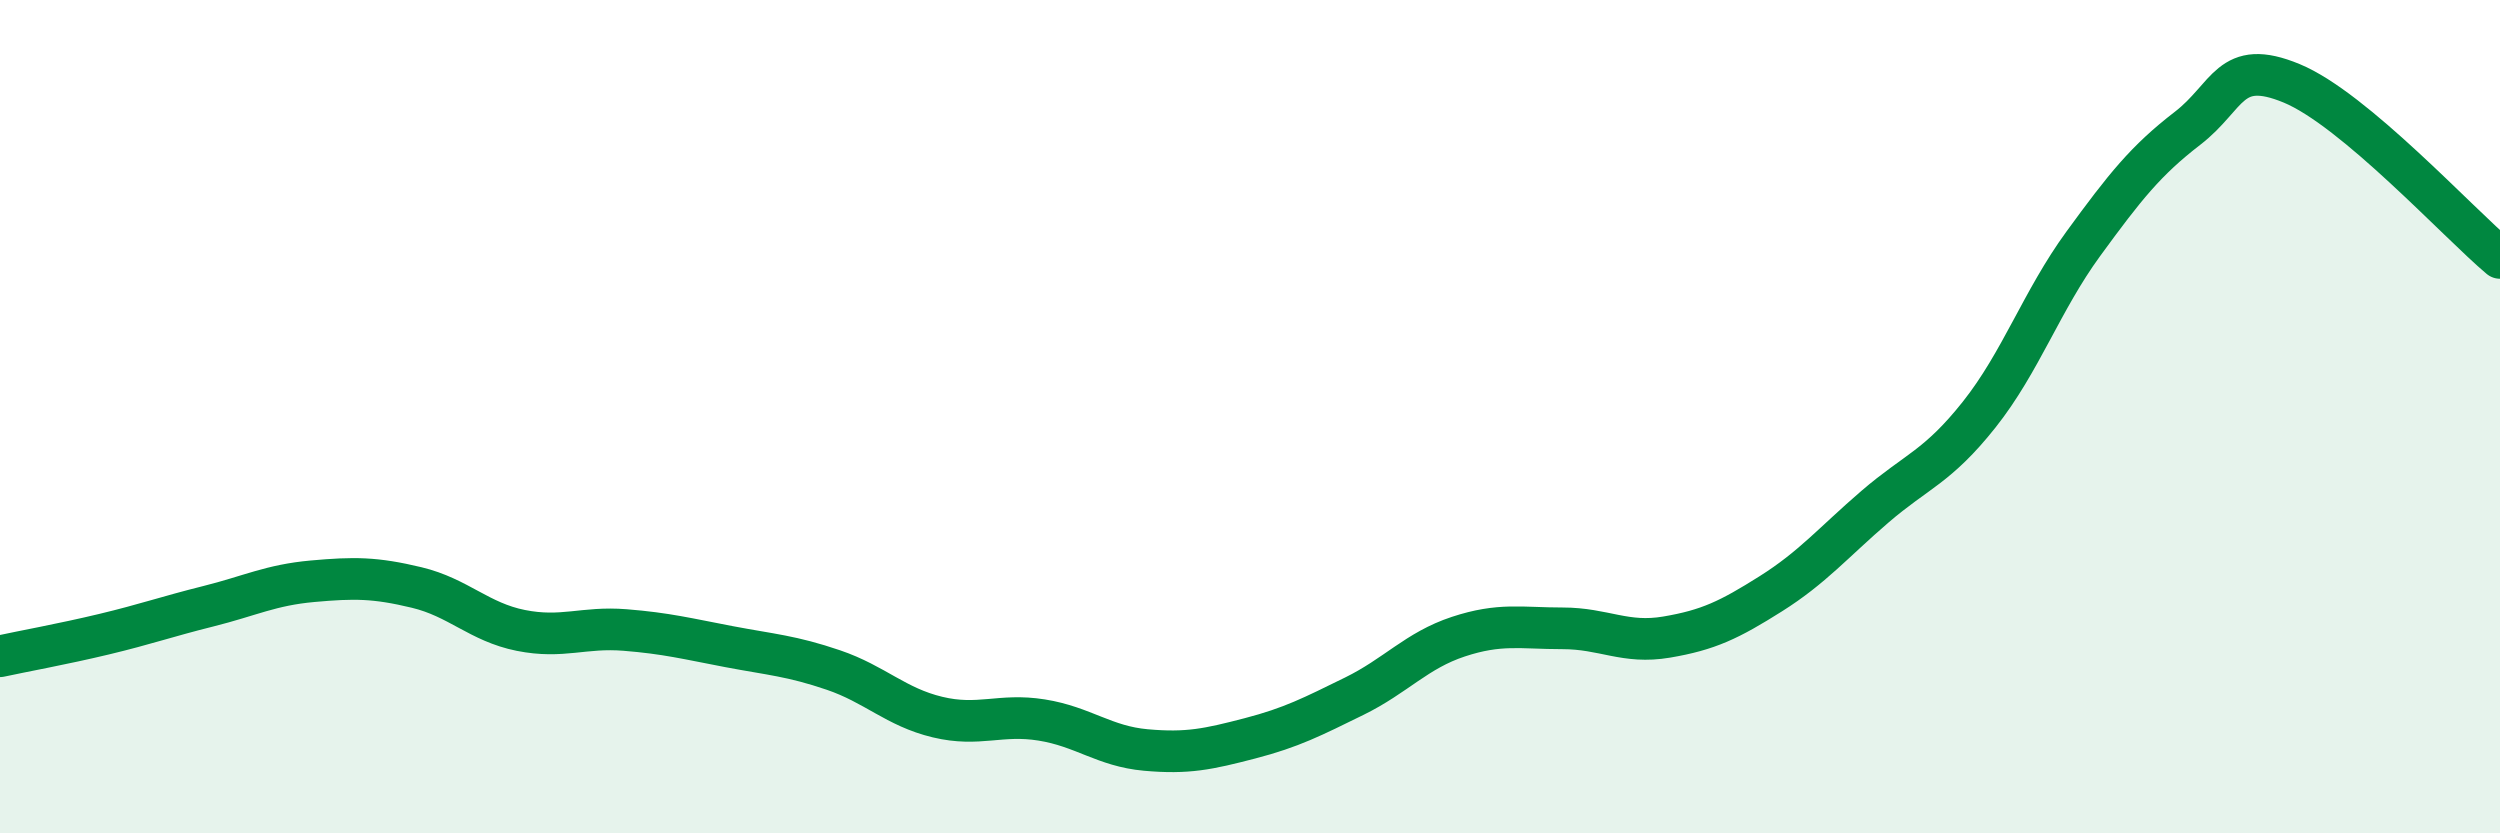 
    <svg width="60" height="20" viewBox="0 0 60 20" xmlns="http://www.w3.org/2000/svg">
      <path
        d="M 0,15.75 C 0.5,15.64 1.5,15.46 2.5,15.22 C 3.5,14.98 4,14.8 5,14.55 C 6,14.3 6.5,14.04 7.5,13.95 C 8.5,13.86 9,13.86 10,14.1 C 11,14.34 11.5,14.93 12.5,15.13 C 13.5,15.33 14,15.04 15,15.12 C 16,15.2 16.5,15.33 17.5,15.52 C 18.5,15.71 19,15.74 20,16.08 C 21,16.42 21.5,16.97 22.5,17.21 C 23.5,17.45 24,17.12 25,17.28 C 26,17.44 26.5,17.91 27.5,18 C 28.5,18.09 29,17.98 30,17.72 C 31,17.46 31.5,17.2 32.5,16.71 C 33.5,16.22 34,15.61 35,15.28 C 36,14.95 36.5,15.08 37.5,15.08 C 38.5,15.08 39,15.46 40,15.29 C 41,15.12 41.5,14.88 42.5,14.25 C 43.5,13.62 44,13.02 45,12.16 C 46,11.3 46.5,11.21 47.5,9.95 C 48.5,8.69 49,7.22 50,5.85 C 51,4.48 51.5,3.85 52.5,3.08 C 53.5,2.31 53.5,1.38 55,2 C 56.5,2.62 59,5.35 60,6.19L60 20L0 20Z"
        fill="#008740"
        opacity="0.1"
        stroke-linecap="round"
        stroke-linejoin="round"
      />
      <path
        d="M 0,15.75 C 0.5,15.64 1.5,15.46 2.5,15.22 C 3.5,14.98 4,14.8 5,14.55 C 6,14.3 6.5,14.04 7.5,13.95 C 8.5,13.86 9,13.86 10,14.1 C 11,14.34 11.5,14.93 12.5,15.13 C 13.5,15.33 14,15.04 15,15.12 C 16,15.2 16.5,15.33 17.5,15.52 C 18.5,15.71 19,15.74 20,16.08 C 21,16.42 21.5,16.97 22.5,17.21 C 23.5,17.45 24,17.12 25,17.28 C 26,17.44 26.5,17.91 27.5,18 C 28.5,18.09 29,17.98 30,17.72 C 31,17.46 31.5,17.2 32.5,16.71 C 33.5,16.22 34,15.61 35,15.28 C 36,14.95 36.5,15.08 37.5,15.08 C 38.5,15.08 39,15.46 40,15.29 C 41,15.12 41.5,14.88 42.5,14.25 C 43.5,13.62 44,13.02 45,12.16 C 46,11.3 46.5,11.21 47.5,9.95 C 48.5,8.69 49,7.22 50,5.85 C 51,4.48 51.5,3.85 52.5,3.08 C 53.5,2.31 53.5,1.38 55,2 C 56.5,2.62 59,5.35 60,6.19"
        stroke="#008740"
        stroke-width="1"
        fill="none"
        stroke-linecap="round"
        stroke-linejoin="round"
      />
    </svg>
  
